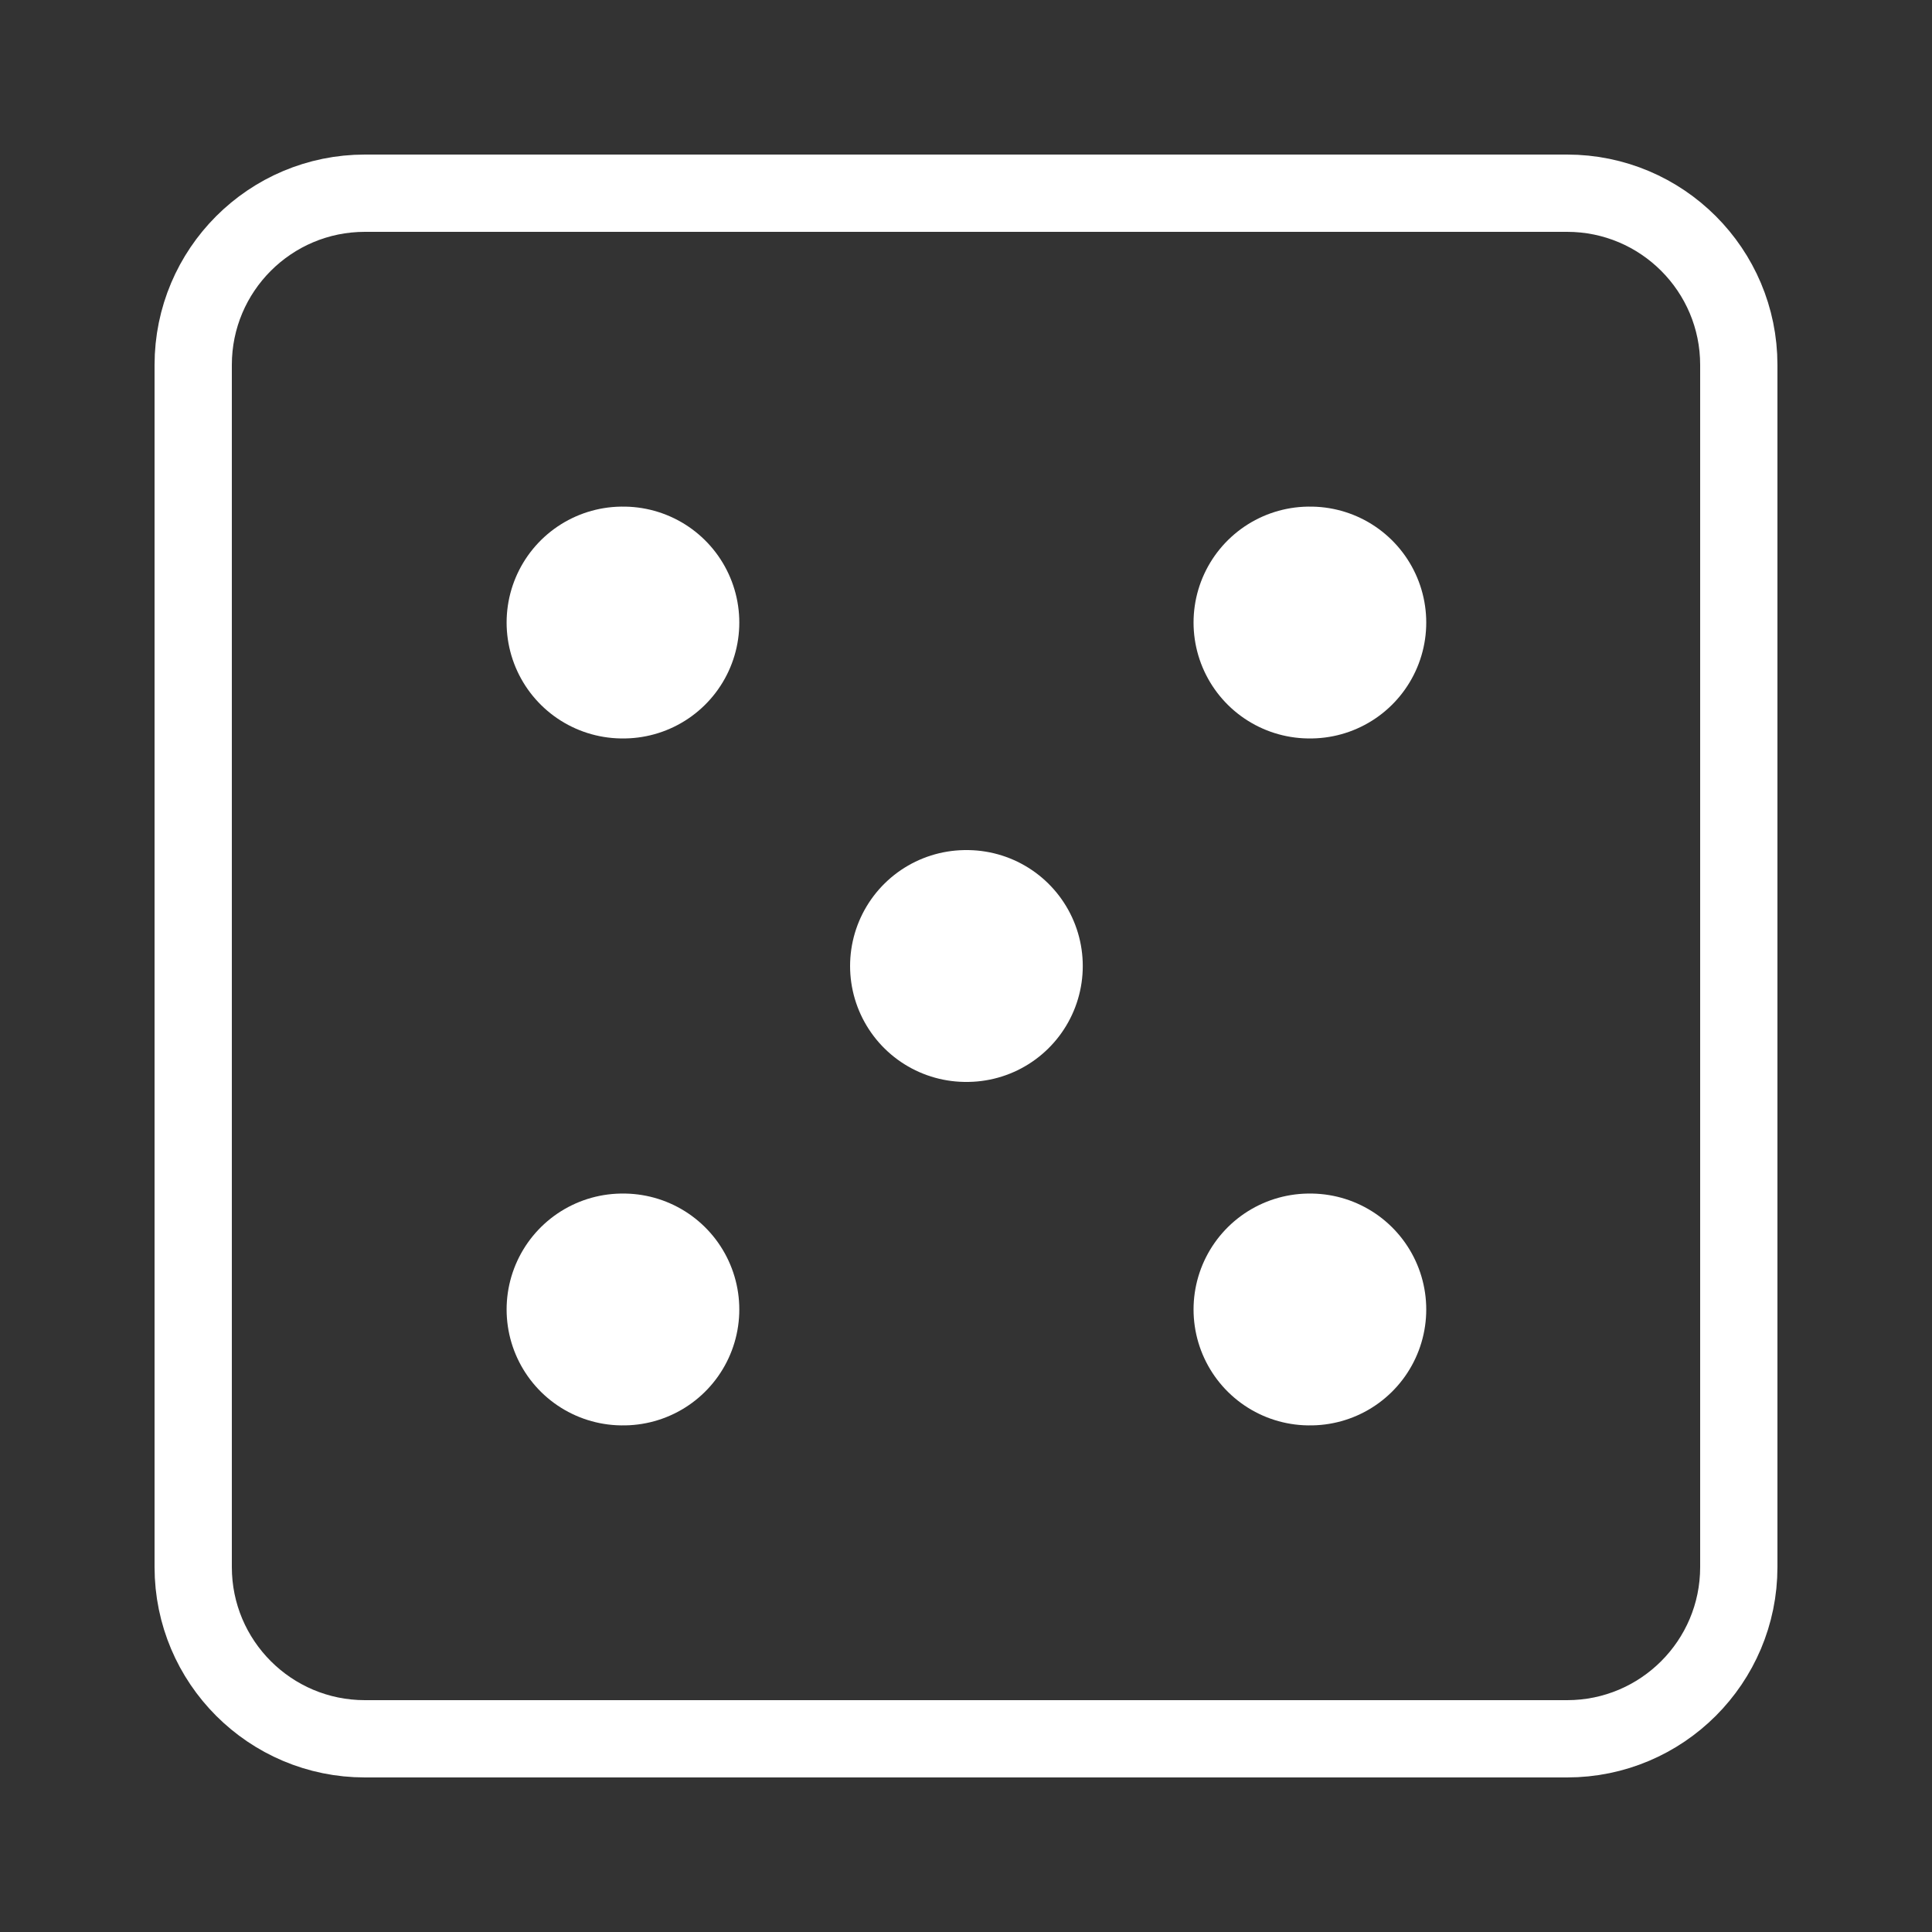 <svg width="50" height="50" viewBox="0 0 50 50" fill="none" xmlns="http://www.w3.org/2000/svg">
<rect x="0" y="0" width="50" height="50" fill="#333333" stroke="none"/>
<path d="M40.556 5H9.444C6.99 5 5 6.99 5 9.444V40.556C5 43.01 6.99 45 9.444 45H40.556C43.01 45 45 43.01 45 40.556V9.444C45 6.99 43.01 5 40.556 5Z" stroke="white" stroke-width="2" stroke-linecap="round" stroke-linejoin="round"/>
<path d="M33.889 16.111H33.911Z" fill="white"/>
<path d="M33.889 16.111H33.911" stroke="white" stroke-width="6" stroke-linecap="round" stroke-linejoin="round"/>
<path d="M16.111 16.111H16.133Z" fill="white"/>
<path d="M16.111 16.111H16.133" stroke="white" stroke-width="6" stroke-linecap="round" stroke-linejoin="round"/>
<path d="M16.111 33.889H16.133Z" fill="white"/>
<path d="M16.111 33.889H16.133" stroke="white" stroke-width="6" stroke-linecap="round" stroke-linejoin="round"/>
<path d="M33.889 33.889H33.911Z" fill="white"/>
<path d="M33.889 33.889H33.911" stroke="white" stroke-width="6" stroke-linecap="round" stroke-linejoin="round"/>
<path d="M25 25H25.022Z" fill="white"/>
<path d="M25 25H25.022" stroke="white" stroke-width="6" stroke-linecap="round" stroke-linejoin="round"/>
</svg>
